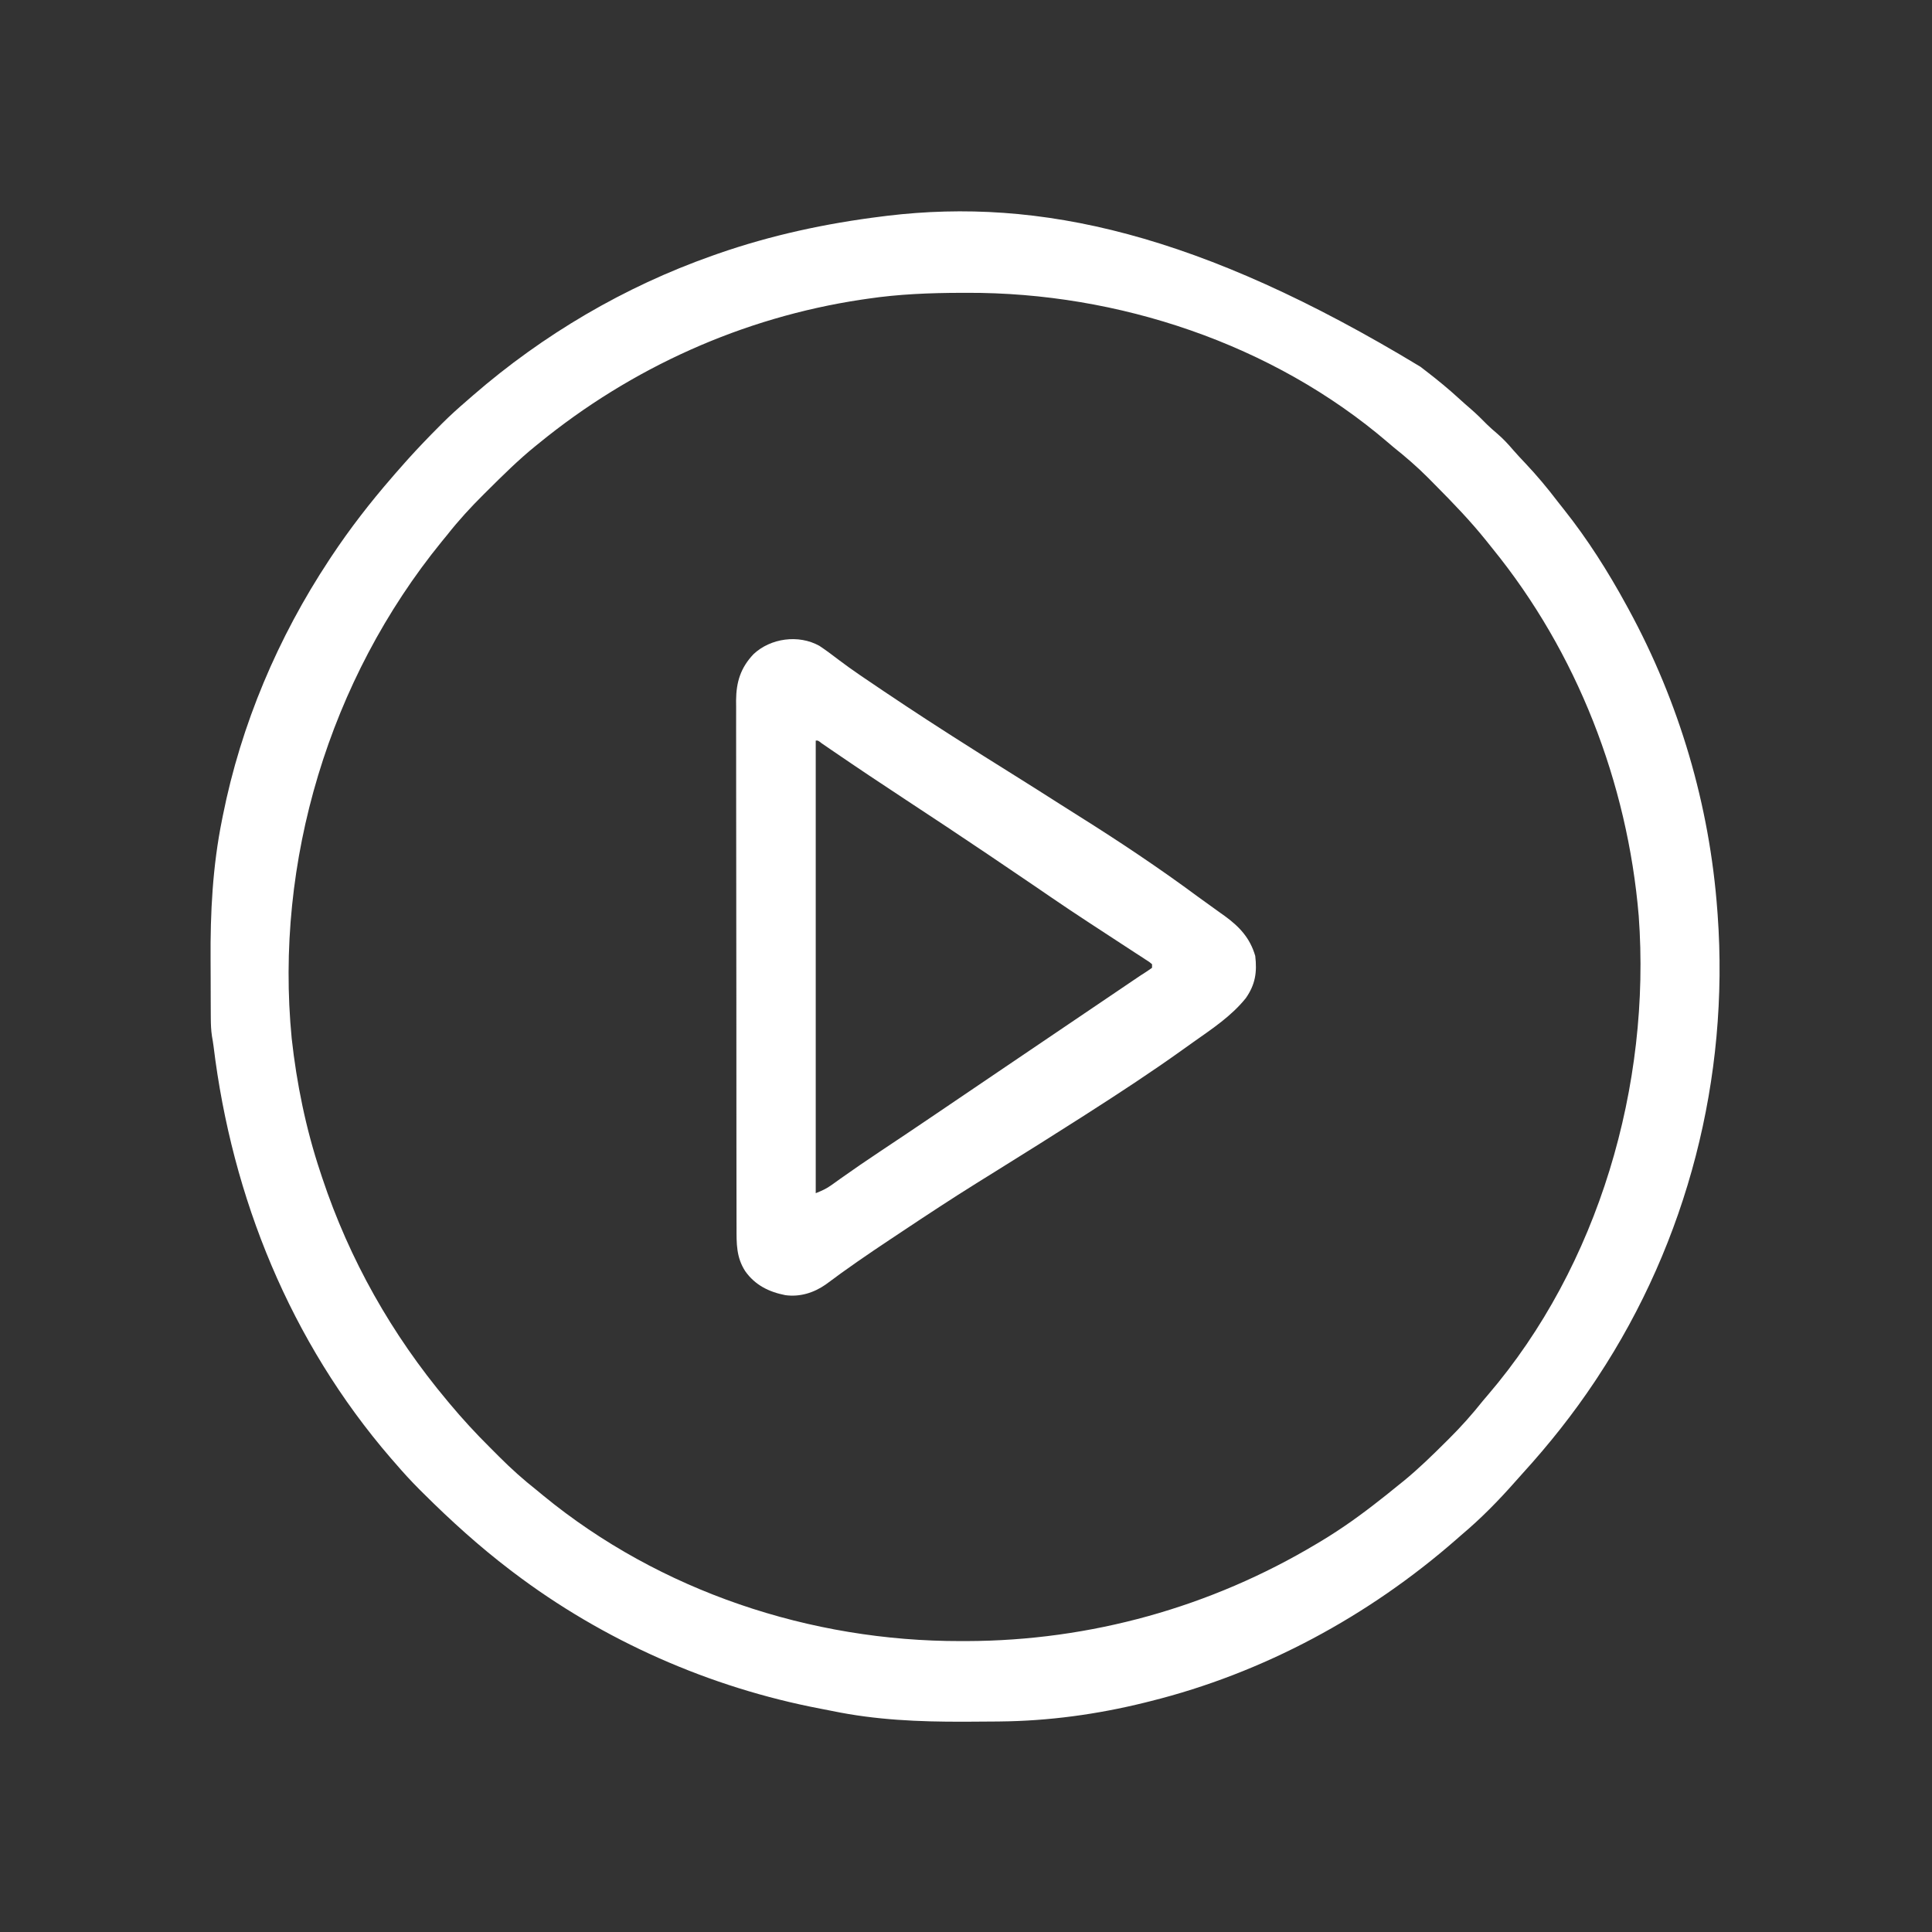 <?xml version="1.0" encoding="UTF-8"?>
<svg version="1.1" xmlns="http://www.w3.org/2000/svg" width="1080" height="1080">
<rect width="100%" height="100%" fill="#333333" stroke="none"/>
<path d="M0 0 C1.16 0.892 2.32 1.784 3.48 2.676 C9.788 7.548 15.891 12.546 21.762 17.945 C23.87 19.881 26.018 21.758 28.188 23.625 C31.345 26.371 34.291 29.266 37.219 32.254 C39.077 34.076 41.015 35.754 43 37.438 C46.283 40.277 49.103 43.28 51.902 46.59 C54.063 49.072 56.304 51.456 58.566 53.844 C65.054 60.708 71.011 67.826 76.727 75.341 C77.912 76.885 79.127 78.407 80.344 79.926 C93.481 96.456 104.889 114.482 115 133 C115.479 133.874 115.958 134.748 116.451 135.649 C144.712 187.604 161.672 244.97 166 304 C166.087 305.154 166.087 305.154 166.175 306.331 C172.741 397.418 149.309 488.808 99 565 C98.314 566.039 98.314 566.039 97.614 567.1 C85.486 585.348 71.9 602.428 57.156 618.625 C55.748 620.176 54.351 621.738 52.969 623.312 C43.685 633.843 33.757 643.969 23 653 C21.519 654.297 21.519 654.297 20.008 655.621 C-28.953 698.444 -87.816 730.263 -151 746 C-152.062 746.267 -153.124 746.533 -154.219 746.808 C-180.704 753.342 -207.755 757.038 -235.043 757.309 C-235.747 757.316 -236.451 757.324 -237.177 757.332 C-242.513 757.388 -247.85 757.419 -253.188 757.438 C-254.364 757.442 -254.364 757.442 -255.564 757.446 C-280.42 757.513 -304.445 756.486 -328.863 751.437 C-331.008 750.998 -333.157 750.583 -335.308 750.174 C-397.243 738.354 -456.744 712.107 -507 674 C-507.938 673.289 -507.938 673.289 -508.896 672.564 C-526.089 659.456 -542.064 644.996 -557.375 629.75 C-558.124 629.005 -558.874 628.261 -559.646 627.494 C-564.301 622.824 -568.713 618.009 -573 613 C-573.846 612.036 -574.691 611.072 -575.562 610.078 C-631.622 545.035 -664.307 464.568 -674.63 379.804 C-674.875 377.946 -675.169 376.094 -675.513 374.253 C-676.024 370.84 -676.141 367.604 -676.161 364.154 C-676.166 363.496 -676.171 362.837 -676.176 362.159 C-676.191 359.989 -676.198 357.819 -676.203 355.648 C-676.206 354.895 -676.209 354.141 -676.212 353.364 C-676.227 349.351 -676.236 345.337 -676.24 341.324 C-676.245 338.064 -676.258 334.804 -676.281 331.544 C-676.464 305.069 -675.151 279.221 -669.875 253.188 C-669.728 252.445 -669.58 251.703 -669.428 250.939 C-659.223 199.883 -638.662 151.409 -610 108 C-609.543 107.307 -609.085 106.614 -608.614 105.9 C-598.386 90.51 -587.109 75.951 -575 62 C-574.389 61.288 -573.778 60.577 -573.148 59.844 C-571.45 57.879 -569.731 55.936 -568 54 C-567.238 53.145 -566.476 52.291 -565.691 51.41 C-560.216 45.349 -554.577 39.474 -548.812 33.688 C-548.16 33.03 -547.507 32.373 -546.834 31.695 C-542.386 27.261 -537.764 23.09 -533 19 C-531.871 18.015 -530.742 17.029 -529.613 16.043 C-490.389 -17.988 -444.975 -44.705 -396 -62 C-394.907 -62.386 -393.813 -62.773 -392.687 -63.171 C-362.867 -73.55 -332.296 -80.119 -301 -84 C-299.958 -84.131 -298.916 -84.263 -297.842 -84.398 C-213.139 -94.497 -123.659 -74.91 0 0 Z M-309 -38 C-310.144 -37.834 -311.287 -37.667 -312.466 -37.496 C-378.857 -27.524 -441.107 0.572 -493 43 C-493.536 43.432 -494.073 43.864 -494.625 44.309 C-504.284 52.137 -513.073 60.864 -521.875 69.625 C-522.457 70.202 -523.039 70.779 -523.639 71.373 C-530.908 78.591 -537.661 85.94 -544 94 C-545.025 95.255 -546.052 96.508 -547.082 97.758 C-609.848 174.838 -640.572 276.524 -630.938 375.5 C-628.171 400.69 -623.009 425.958 -615 450 C-614.641 451.092 -614.281 452.183 -613.911 453.308 C-598.648 499.174 -575.023 540.97 -544 578 C-543.368 578.759 -543.368 578.759 -542.724 579.533 C-535.569 588.106 -528.087 596.232 -520.163 604.097 C-518.427 605.822 -516.703 607.558 -514.979 609.295 C-508.294 615.988 -501.438 622.144 -494 628 C-492.768 629.012 -491.539 630.027 -490.312 631.047 C-425.071 684.565 -340.85 712.543 -256.875 712.375 C-255.793 712.374 -254.711 712.373 -253.596 712.372 C-184.585 712.19 -117.317 693.492 -58 658 C-57.153 657.495 -56.306 656.989 -55.434 656.469 C-43.677 649.394 -32.741 641.527 -22 633 C-21.08 632.282 -20.159 631.564 -19.211 630.824 C-16.781 628.913 -14.388 626.964 -12 625 C-11.053 624.238 -10.105 623.476 -9.129 622.691 C-0.861 615.914 6.742 608.473 14.312 600.938 C15.08 600.178 15.08 600.178 15.863 599.403 C22.715 592.605 28.985 585.563 35 578 C35.863 576.972 36.732 575.949 37.609 574.934 C99.764 502.457 128.988 401.42 122.055 306.989 C115.785 232.47 87.53 159.658 40.244 101.532 C39.065 100.08 37.901 98.617 36.738 97.152 C27.958 86.197 18.263 76.166 8.383 66.208 C6.98 64.793 5.58 63.373 4.181 61.954 C-1.901 55.864 -8.274 50.363 -15 45 C-16.027 44.136 -17.051 43.268 -18.066 42.391 C-82.482 -12.852 -169.181 -41.606 -253.438 -41.312 C-255.076 -41.31 -255.076 -41.31 -256.748 -41.307 C-274.342 -41.258 -291.573 -40.594 -309 -38 Z " fill="#FFFFFF" transform="translate(794,205)"/>
<path d="M0 0 C3.786 2.504 7.396 5.243 11.008 7.988 C14.747 10.83 18.562 13.536 22.438 16.188 C23.081 16.628 23.724 17.068 24.387 17.521 C40.112 28.232 55.972 38.748 72 49 C72.816 49.522 73.632 50.045 74.472 50.583 C85.948 57.925 97.473 65.183 109.033 72.391 C117.593 77.734 126.113 83.138 134.617 88.57 C138.092 90.789 141.576 92.992 145.07 95.18 C167.839 109.472 190.307 124.462 211.912 140.467 C214.275 142.202 216.66 143.906 219.047 145.609 C220.761 146.843 222.474 148.078 224.188 149.312 C224.967 149.864 225.746 150.415 226.549 150.983 C234.879 157.035 240.795 163.383 243.688 173.375 C244.77 182.467 243.738 189.339 238.438 196.938 C230.42 206.954 219.689 214.045 209.305 221.371 C207.164 222.884 205.032 224.408 202.902 225.938 C185.322 238.517 167.208 250.353 149 262 C147.776 262.784 147.776 262.784 146.528 263.583 C131.05 273.486 115.476 283.231 99.878 292.944 C97.788 294.246 95.697 295.549 93.607 296.852 C91.674 298.057 89.741 299.26 87.807 300.463 C73.799 309.199 60.006 318.267 46.271 327.425 C44.002 328.936 41.732 330.444 39.461 331.951 C27.301 340.042 15.244 348.29 3.562 357.062 C-3.108 361.706 -10.865 364.111 -19 363 C-28.199 361.205 -35.965 357.34 -41.438 349.562 C-46.432 341.836 -46.29 334.111 -46.267 325.191 C-46.272 323.898 -46.276 322.604 -46.281 321.272 C-46.293 317.692 -46.293 314.113 -46.291 310.534 C-46.29 306.67 -46.301 302.805 -46.311 298.941 C-46.327 291.374 -46.333 283.807 -46.334 276.24 C-46.335 270.088 -46.339 263.936 -46.346 257.784 C-46.363 240.334 -46.372 222.884 -46.371 205.434 C-46.371 204.493 -46.371 203.553 -46.371 202.584 C-46.371 201.643 -46.37 200.701 -46.37 199.731 C-46.37 184.474 -46.389 169.217 -46.417 153.96 C-46.446 138.287 -46.459 122.613 -46.458 106.94 C-46.457 98.143 -46.463 89.347 -46.484 80.55 C-46.502 73.061 -46.507 65.572 -46.493 58.083 C-46.487 54.264 -46.486 50.445 -46.504 46.626 C-46.522 42.48 -46.51 38.336 -46.494 34.19 C-46.505 32.99 -46.515 31.791 -46.526 30.555 C-46.441 20.189 -43.967 12.275 -36.793 4.688 C-27.255 -4.29 -11.614 -6.438 0 0 Z M-2 53 C-2 136.49 -2 219.98 -2 306 C1.683 304.527 3.948 303.515 7.02 301.305 C7.781 300.763 8.542 300.221 9.327 299.662 C10.147 299.073 10.967 298.483 11.812 297.875 C19.175 292.652 26.6 287.548 34.125 282.562 C43.973 276.03 53.778 269.438 63.562 262.812 C64.285 262.323 65.008 261.834 65.752 261.33 C70.132 258.365 74.511 255.398 78.889 252.43 C82.216 250.176 85.544 247.922 88.871 245.668 C92.688 243.082 96.505 240.497 100.321 237.911 C113.35 229.084 126.385 220.266 139.421 211.45 C144.78 207.825 150.138 204.2 155.496 200.574 C157.828 198.997 160.159 197.419 162.491 195.841 C163.981 194.833 165.472 193.824 166.963 192.815 C169.032 191.414 171.102 190.014 173.172 188.613 C173.777 188.204 174.381 187.795 175.004 187.373 C179.86 184.088 179.86 184.088 181.756 182.896 C183.203 181.979 184.606 180.995 186 180 C186 179.34 186 178.68 186 178 C184.439 176.68 184.439 176.68 182.358 175.381 C181.556 174.854 180.755 174.328 179.93 173.786 C179.047 173.216 178.164 172.646 177.254 172.059 C176.346 171.464 175.437 170.87 174.501 170.257 C172.546 168.979 170.588 167.703 168.629 166.43 C163.507 163.102 158.399 159.75 153.289 156.402 C152.287 155.747 151.284 155.091 150.251 154.415 C143.267 149.843 136.324 145.219 129.438 140.5 C127.526 139.193 125.615 137.885 123.703 136.578 C122.675 135.875 121.647 135.172 120.588 134.447 C112.64 129.02 104.663 123.636 96.688 118.25 C95.774 117.633 94.861 117.017 93.92 116.381 C78.844 106.207 63.683 96.164 48.48 86.181 C34.86 77.237 21.316 68.193 7.87 58.99 C6.967 58.374 6.967 58.374 6.047 57.745 C4.45 56.655 2.855 55.561 1.261 54.468 C-0.691 52.909 -0.691 52.909 -2 53 Z " fill="#FFFFFF" transform="translate(458,361)"/>
</svg>
